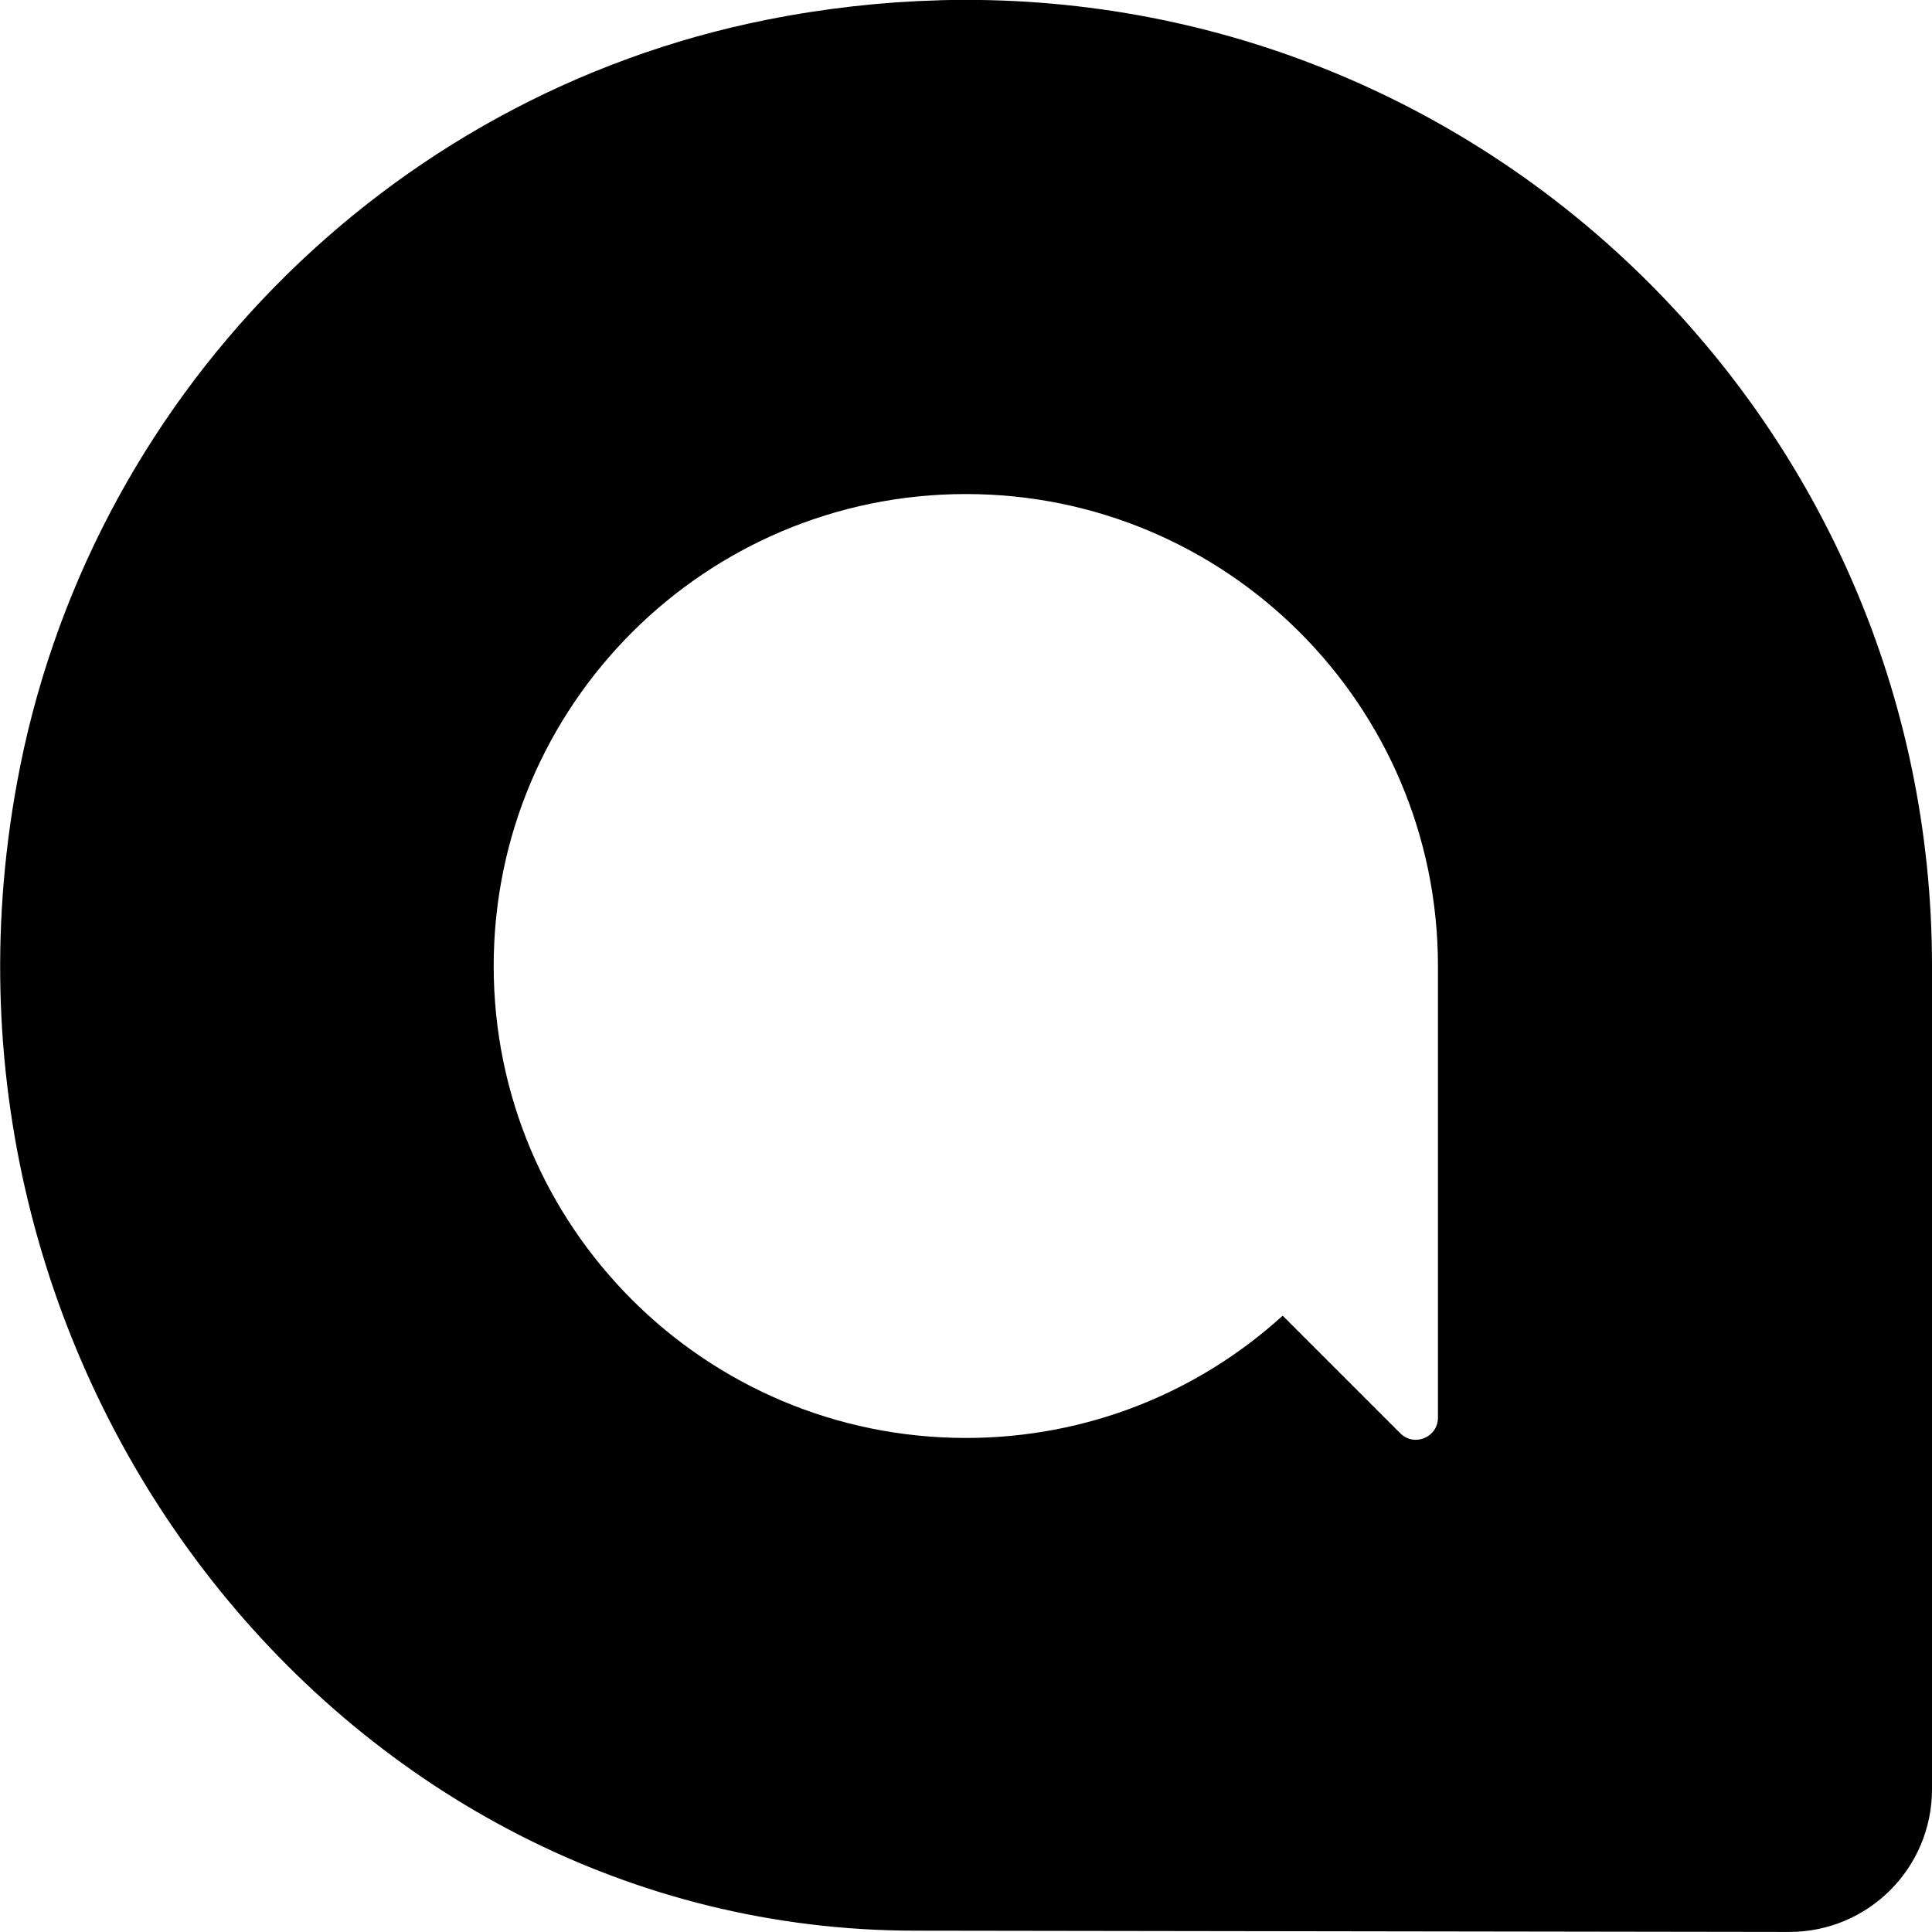<?xml version="1.0" encoding="utf-8"?>
<svg fill="#000000" width="800px" height="800px" viewBox="0 0 32 32" xmlns="http://www.w3.org/2000/svg">
  <path d="M15.552 0.005c-0.932 0.025-1.891 0.131-2.855 0.323-6.312 1.26-11.26 6.303-12.416 12.641-1.812 9.875 5.459 19.009 14.88 19.009l14.475 0.021c1.307 0 2.364-1.057 2.364-2.364v-13.636c0-8.984-7.407-16.24-16.448-15.995zM16 8.183c4.317 0 7.817 3.5 7.817 7.817v7.479c0 0.328-0.391 0.491-0.624 0.261l-1.948-1.948c-1.385 1.26-3.224 2.025-5.245 2.025-4.323 0-7.823-3.5-7.823-7.817s3.505-7.817 7.823-7.817z"/>
</svg>